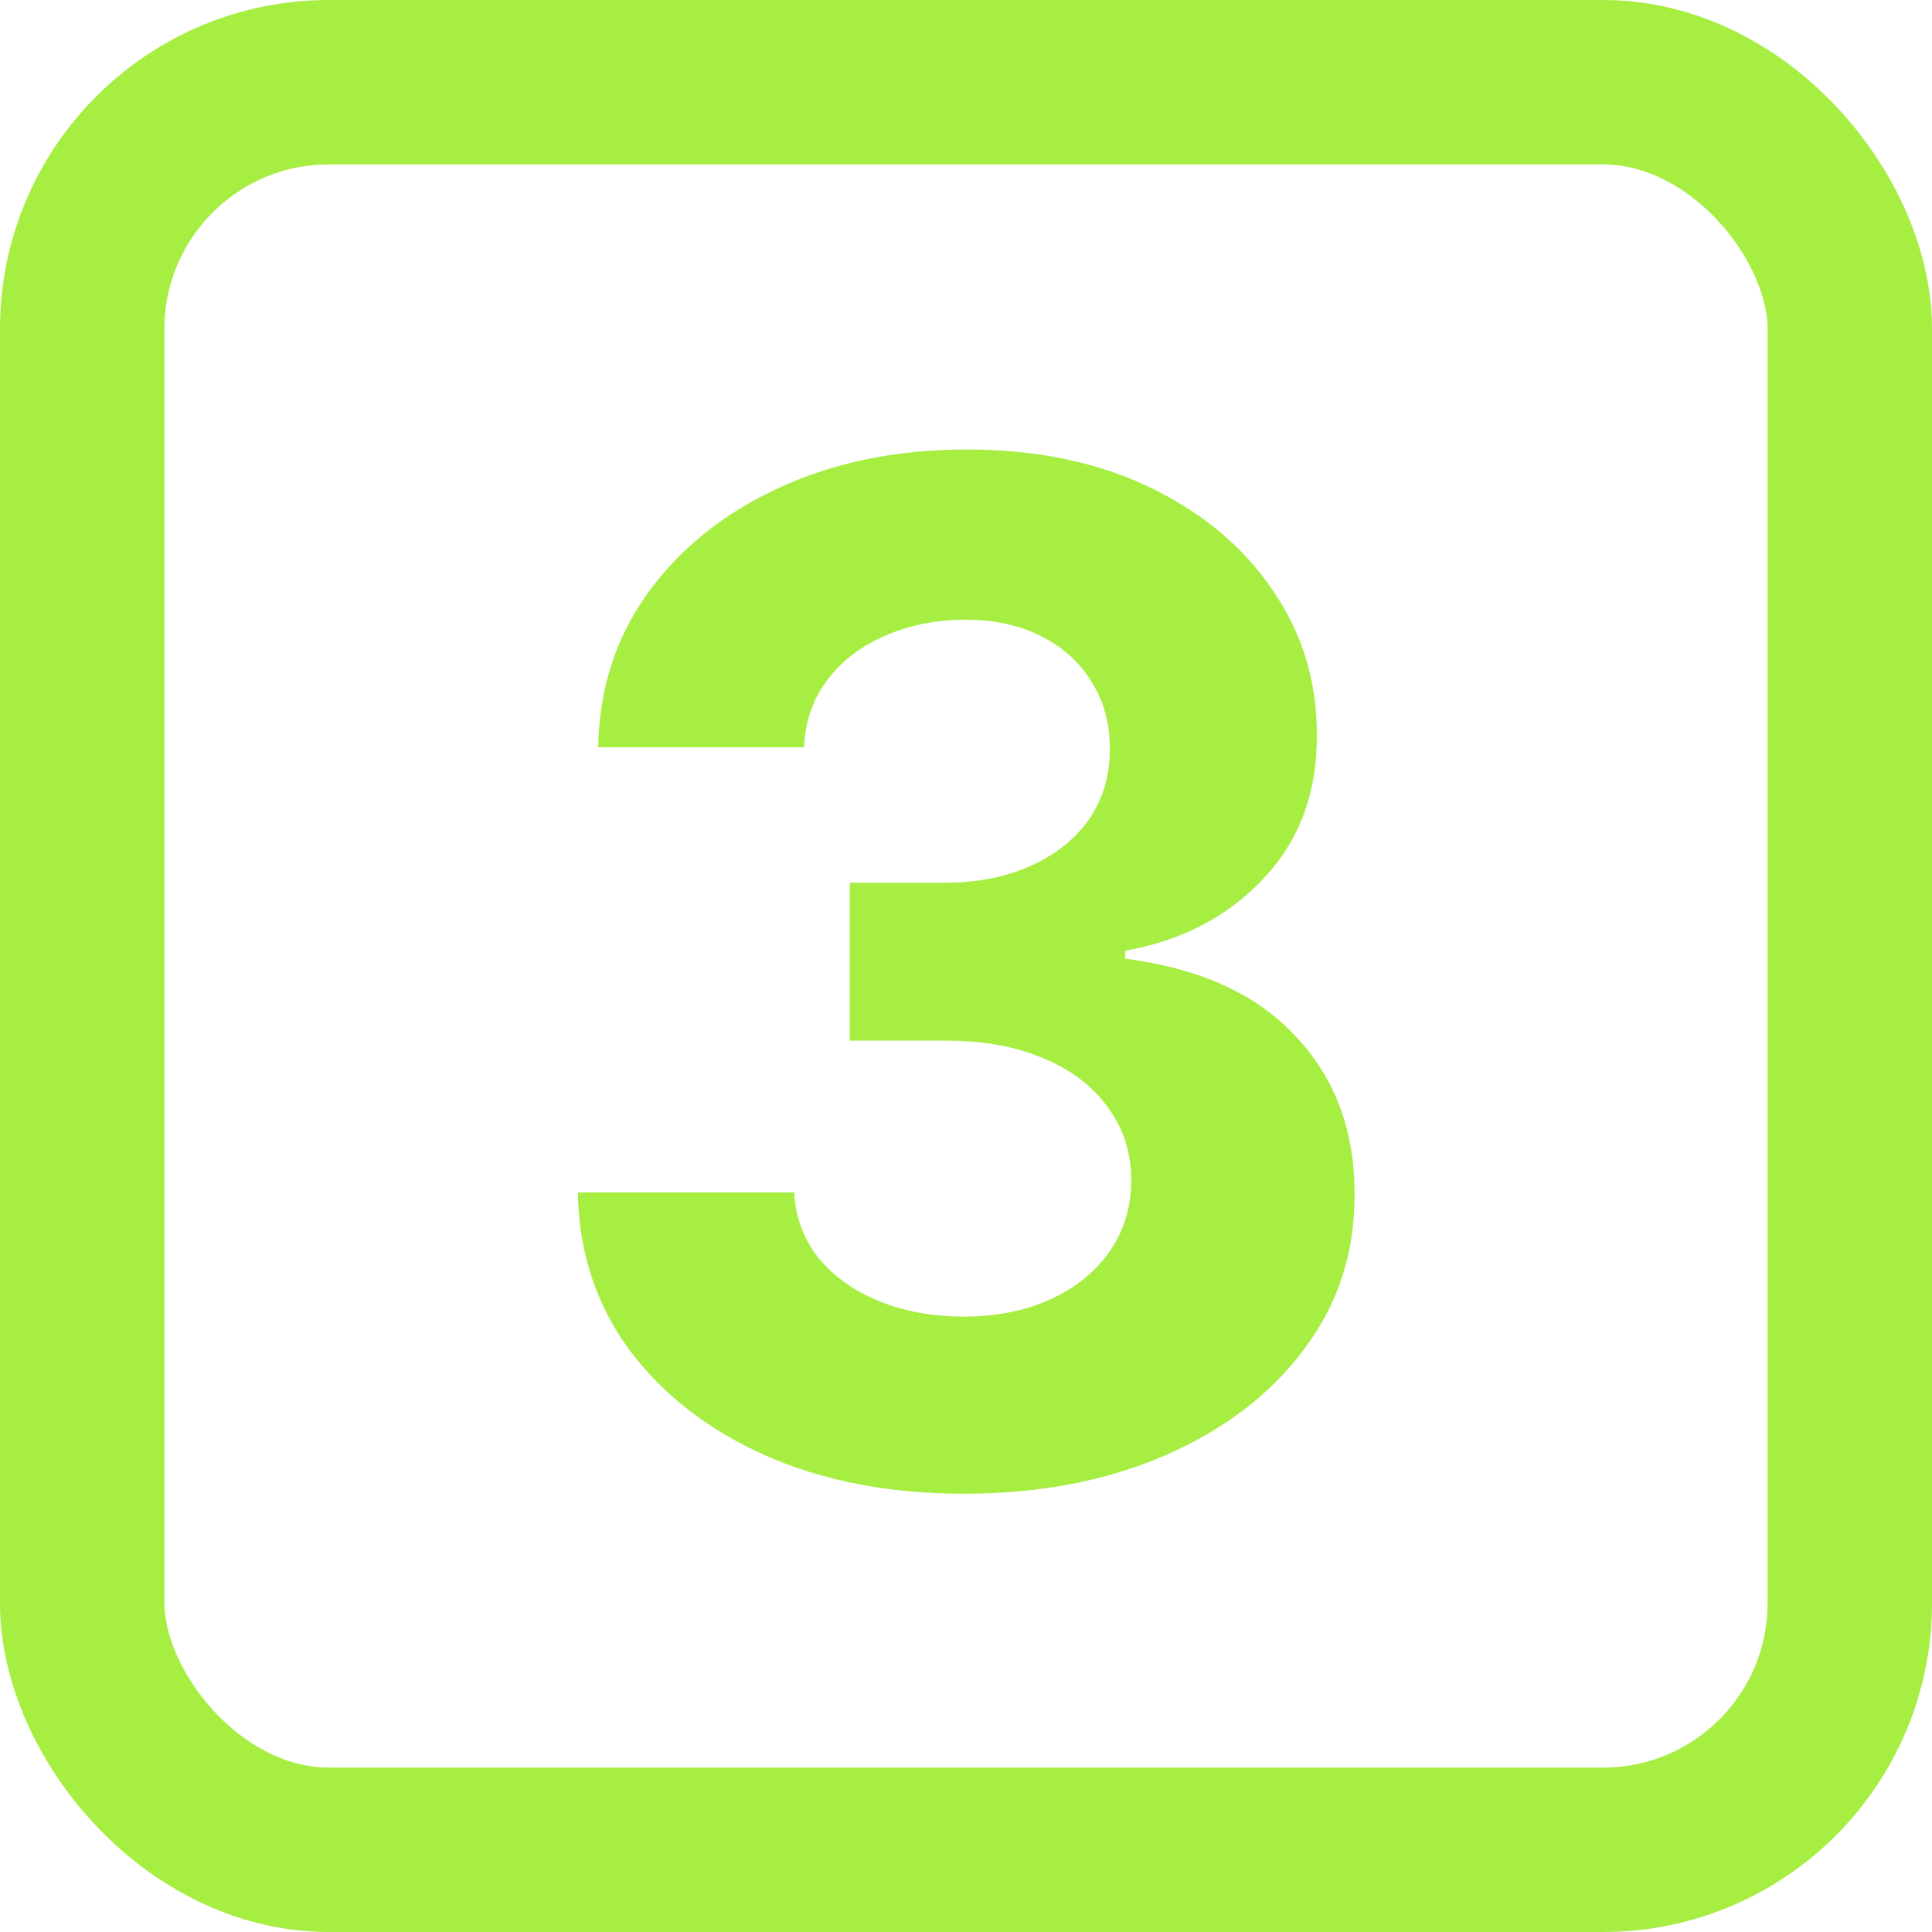 <?xml version="1.0" encoding="UTF-8"?> <svg xmlns="http://www.w3.org/2000/svg" width="47" height="47" viewBox="0 0 47 47" fill="none"><rect x="2" y="2" width="43" height="43" rx="6" stroke="#A7EE43" stroke-width="4"></rect><path d="M23.438 36.338C21.635 36.338 20.029 36.028 18.621 35.408C17.22 34.781 16.113 33.919 15.3 32.825C14.495 31.722 14.081 30.45 14.057 29.009H19.321C19.353 29.613 19.55 30.144 19.913 30.603C20.283 31.054 20.774 31.404 21.386 31.653C21.997 31.903 22.686 32.028 23.45 32.028C24.247 32.028 24.951 31.887 25.563 31.605C26.175 31.323 26.654 30.933 27 30.434C27.346 29.935 27.519 29.359 27.519 28.707C27.519 28.047 27.334 27.464 26.964 26.957C26.602 26.442 26.078 26.039 25.394 25.749C24.718 25.459 23.913 25.315 22.979 25.315H20.673V21.475H22.979C23.768 21.475 24.464 21.338 25.068 21.065C25.68 20.791 26.155 20.413 26.493 19.93C26.831 19.439 27 18.867 27 18.215C27 17.595 26.851 17.052 26.553 16.585C26.263 16.11 25.853 15.74 25.322 15.474C24.798 15.209 24.187 15.076 23.486 15.076C22.778 15.076 22.13 15.205 21.543 15.462C20.955 15.712 20.484 16.07 20.13 16.537C19.776 17.004 19.587 17.551 19.562 18.179H14.552C14.576 16.754 14.982 15.499 15.771 14.412C16.56 13.325 17.622 12.476 18.959 11.864C20.303 11.245 21.82 10.935 23.511 10.935C25.217 10.935 26.71 11.245 27.99 11.864C29.27 12.484 30.264 13.321 30.972 14.376C31.689 15.422 32.043 16.597 32.035 17.901C32.043 19.286 31.612 20.441 30.743 21.366C29.881 22.292 28.759 22.88 27.374 23.129V23.322C29.193 23.556 30.578 24.188 31.528 25.218C32.486 26.24 32.96 27.52 32.952 29.058C32.96 30.466 32.554 31.718 31.733 32.812C30.92 33.907 29.797 34.769 28.364 35.396C26.931 36.024 25.289 36.338 23.438 36.338Z" fill="#A7EE43"></path></svg> 